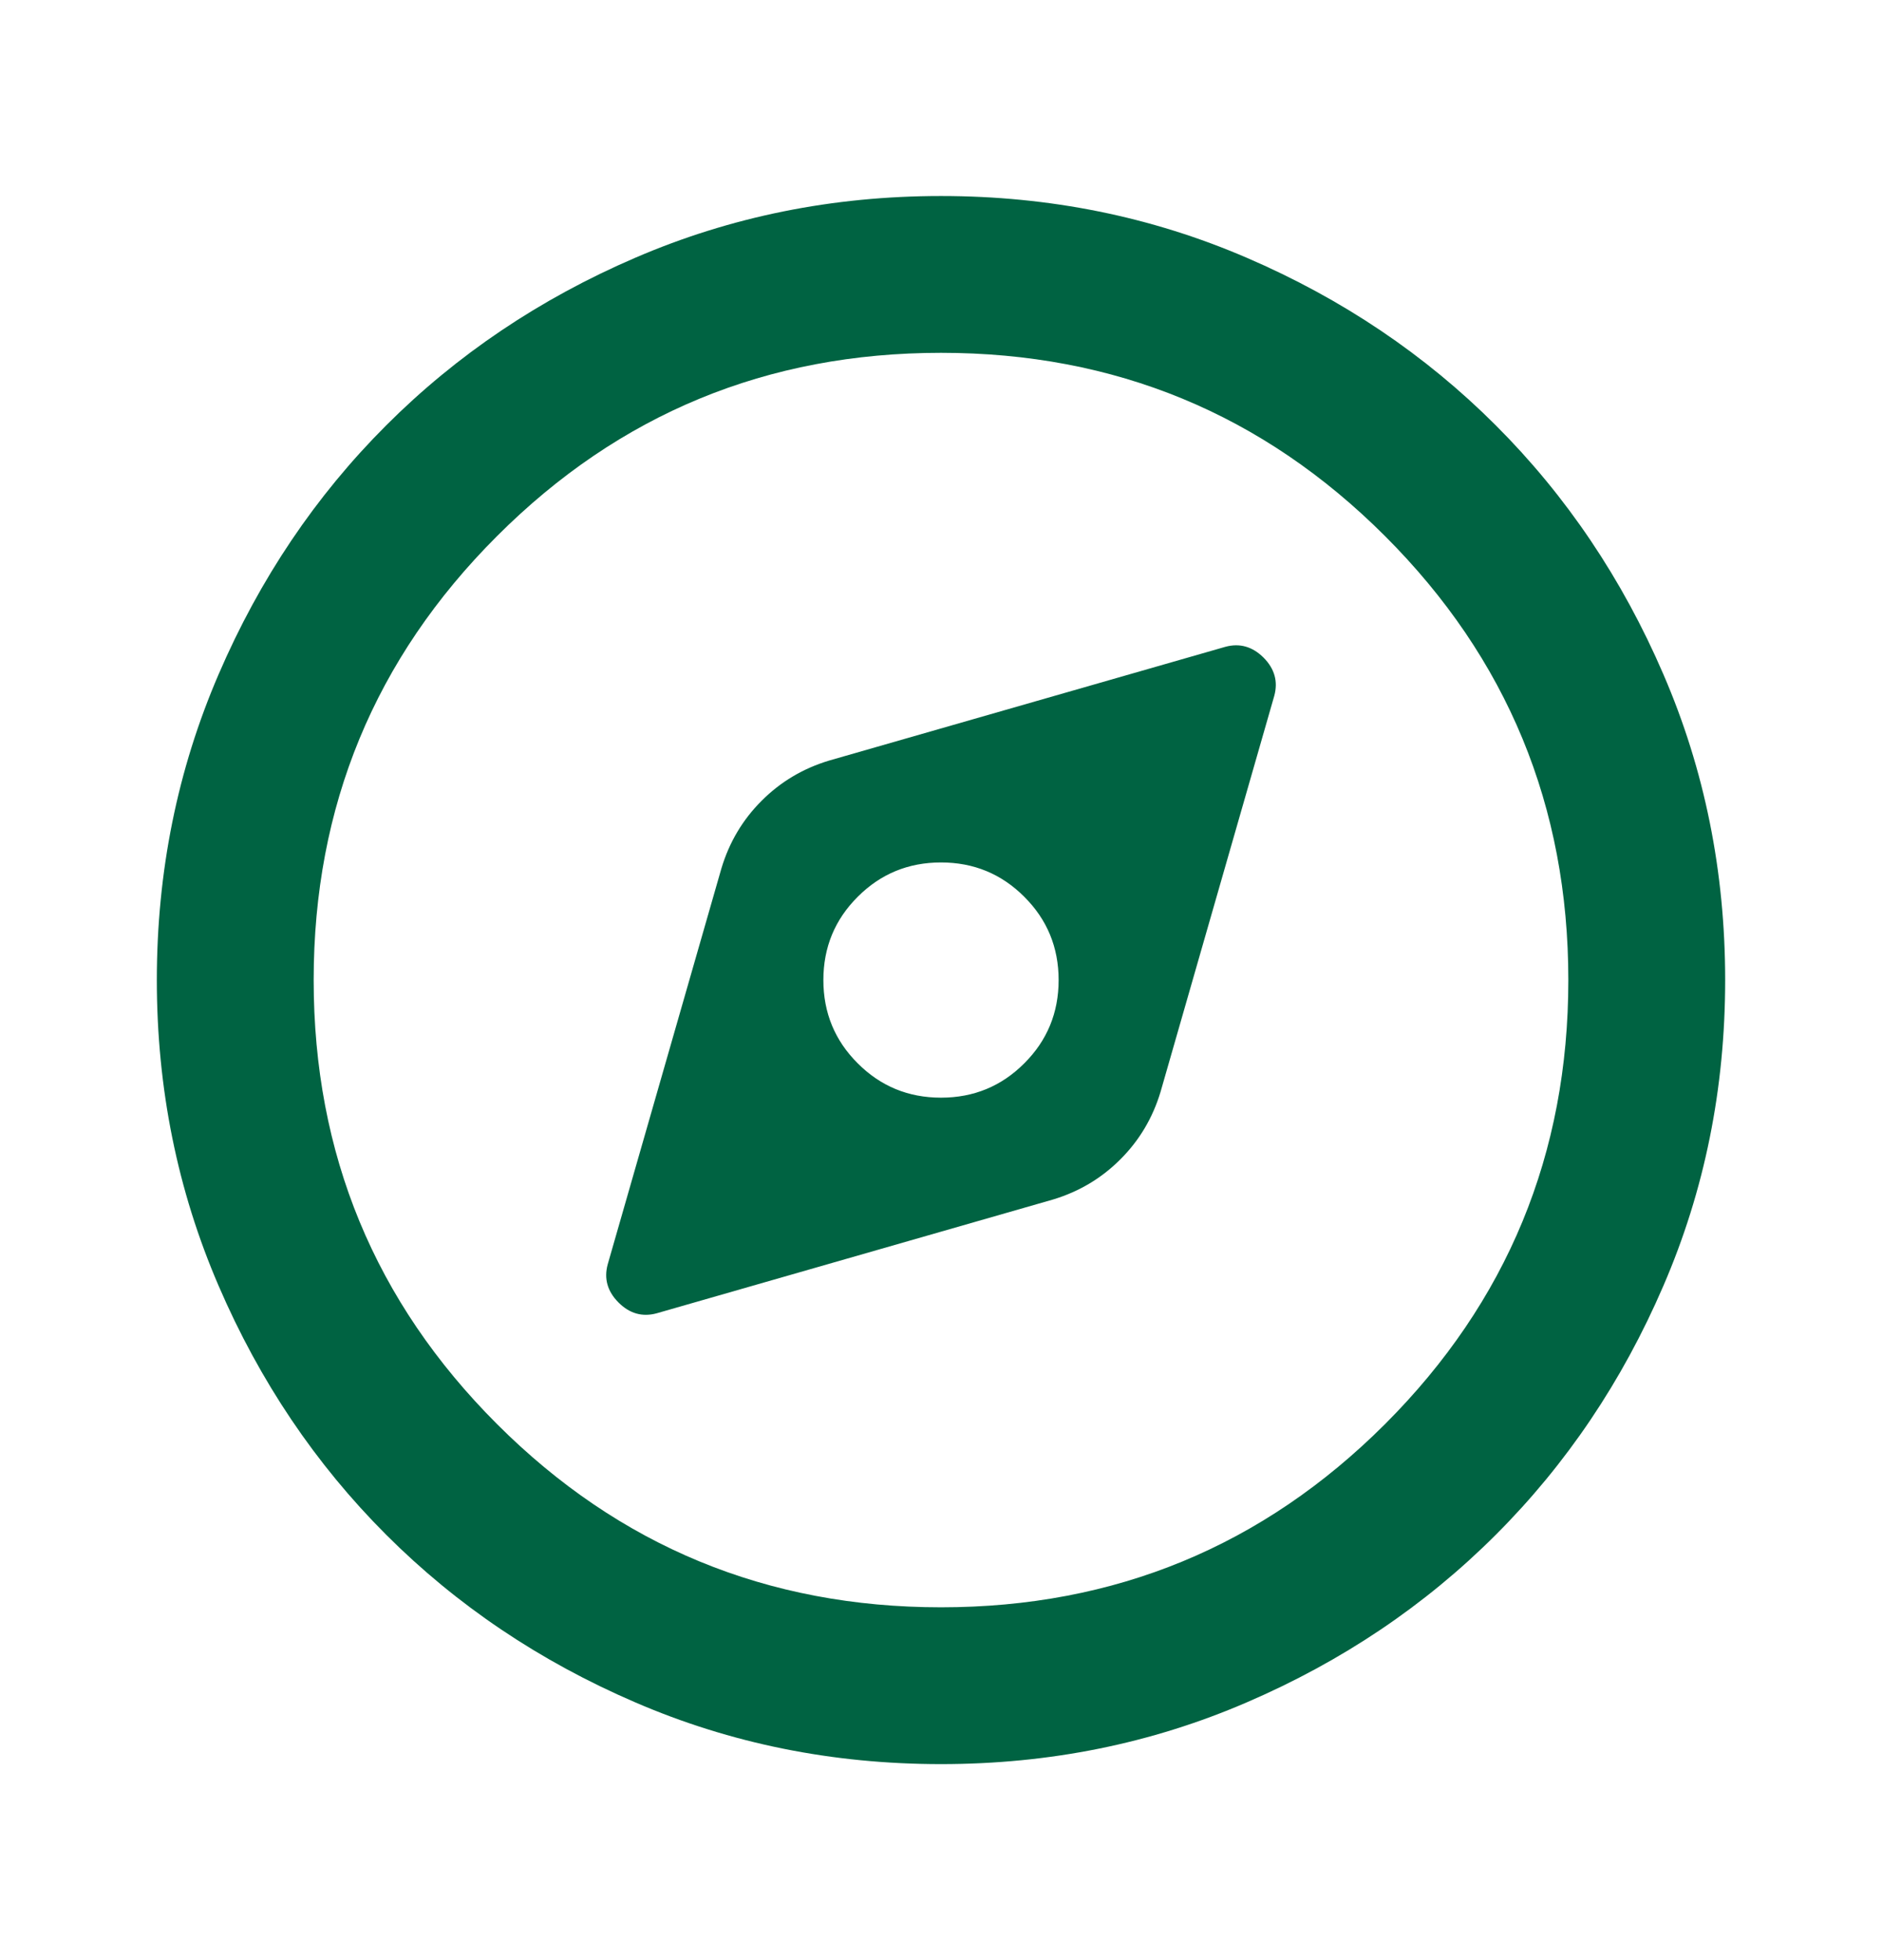 <svg width="24" height="25" viewBox="0 0 24 25" fill="none" xmlns="http://www.w3.org/2000/svg">
<g id="explore">
<mask id="mask0_4340_4777" style="mask-type:alpha" maskUnits="userSpaceOnUse" x="0" y="0" width="24" height="25">
<rect id="Bounding box" y="0.5" width="24" height="24" fill="#D9D9D9"/>
</mask>
<g mask="url(#mask0_4340_4777)">
<path id="explore_2" d="M8.375 16.75L13.425 15.3C13.758 15.2 14.046 15.029 14.287 14.787C14.529 14.546 14.7 14.258 14.8 13.925L16.25 8.875C16.3 8.692 16.254 8.529 16.113 8.387C15.971 8.246 15.808 8.2 15.625 8.25L10.575 9.7C10.242 9.8 9.954 9.971 9.713 10.213C9.471 10.454 9.3 10.742 9.2 11.075L7.75 16.125C7.7 16.308 7.746 16.471 7.888 16.613C8.029 16.754 8.192 16.8 8.375 16.75ZM12 14C11.583 14 11.229 13.854 10.938 13.562C10.646 13.271 10.5 12.917 10.5 12.5C10.5 12.083 10.646 11.729 10.938 11.438C11.229 11.146 11.583 11 12 11C12.417 11 12.771 11.146 13.062 11.438C13.354 11.729 13.5 12.083 13.5 12.5C13.5 12.917 13.354 13.271 13.062 13.562C12.771 13.854 12.417 14 12 14ZM12 22.5C10.617 22.5 9.317 22.238 8.1 21.712C6.883 21.188 5.825 20.475 4.925 19.575C4.025 18.675 3.312 17.617 2.788 16.4C2.263 15.183 2 13.883 2 12.5C2 11.117 2.263 9.817 2.788 8.6C3.312 7.383 4.025 6.325 4.925 5.425C5.825 4.525 6.883 3.812 8.1 3.288C9.317 2.763 10.617 2.5 12 2.5C13.383 2.5 14.683 2.763 15.9 3.288C17.117 3.812 18.175 4.525 19.075 5.425C19.975 6.325 20.688 7.383 21.212 8.6C21.738 9.817 22 11.117 22 12.5C22 13.883 21.738 15.183 21.212 16.4C20.688 17.617 19.975 18.675 19.075 19.575C18.175 20.475 17.117 21.188 15.9 21.712C14.683 22.238 13.383 22.5 12 22.5ZM12 20.5C14.217 20.5 16.104 19.721 17.663 18.163C19.221 16.604 20 14.717 20 12.5C20 10.283 19.221 8.396 17.663 6.838C16.104 5.279 14.217 4.5 12 4.5C9.783 4.5 7.896 5.279 6.338 6.838C4.779 8.396 4 10.283 4 12.5C4 14.717 4.779 16.604 6.338 18.163C7.896 19.721 9.783 20.5 12 20.5Z" fill="#006342"/>
</g>
</g>
</svg>
